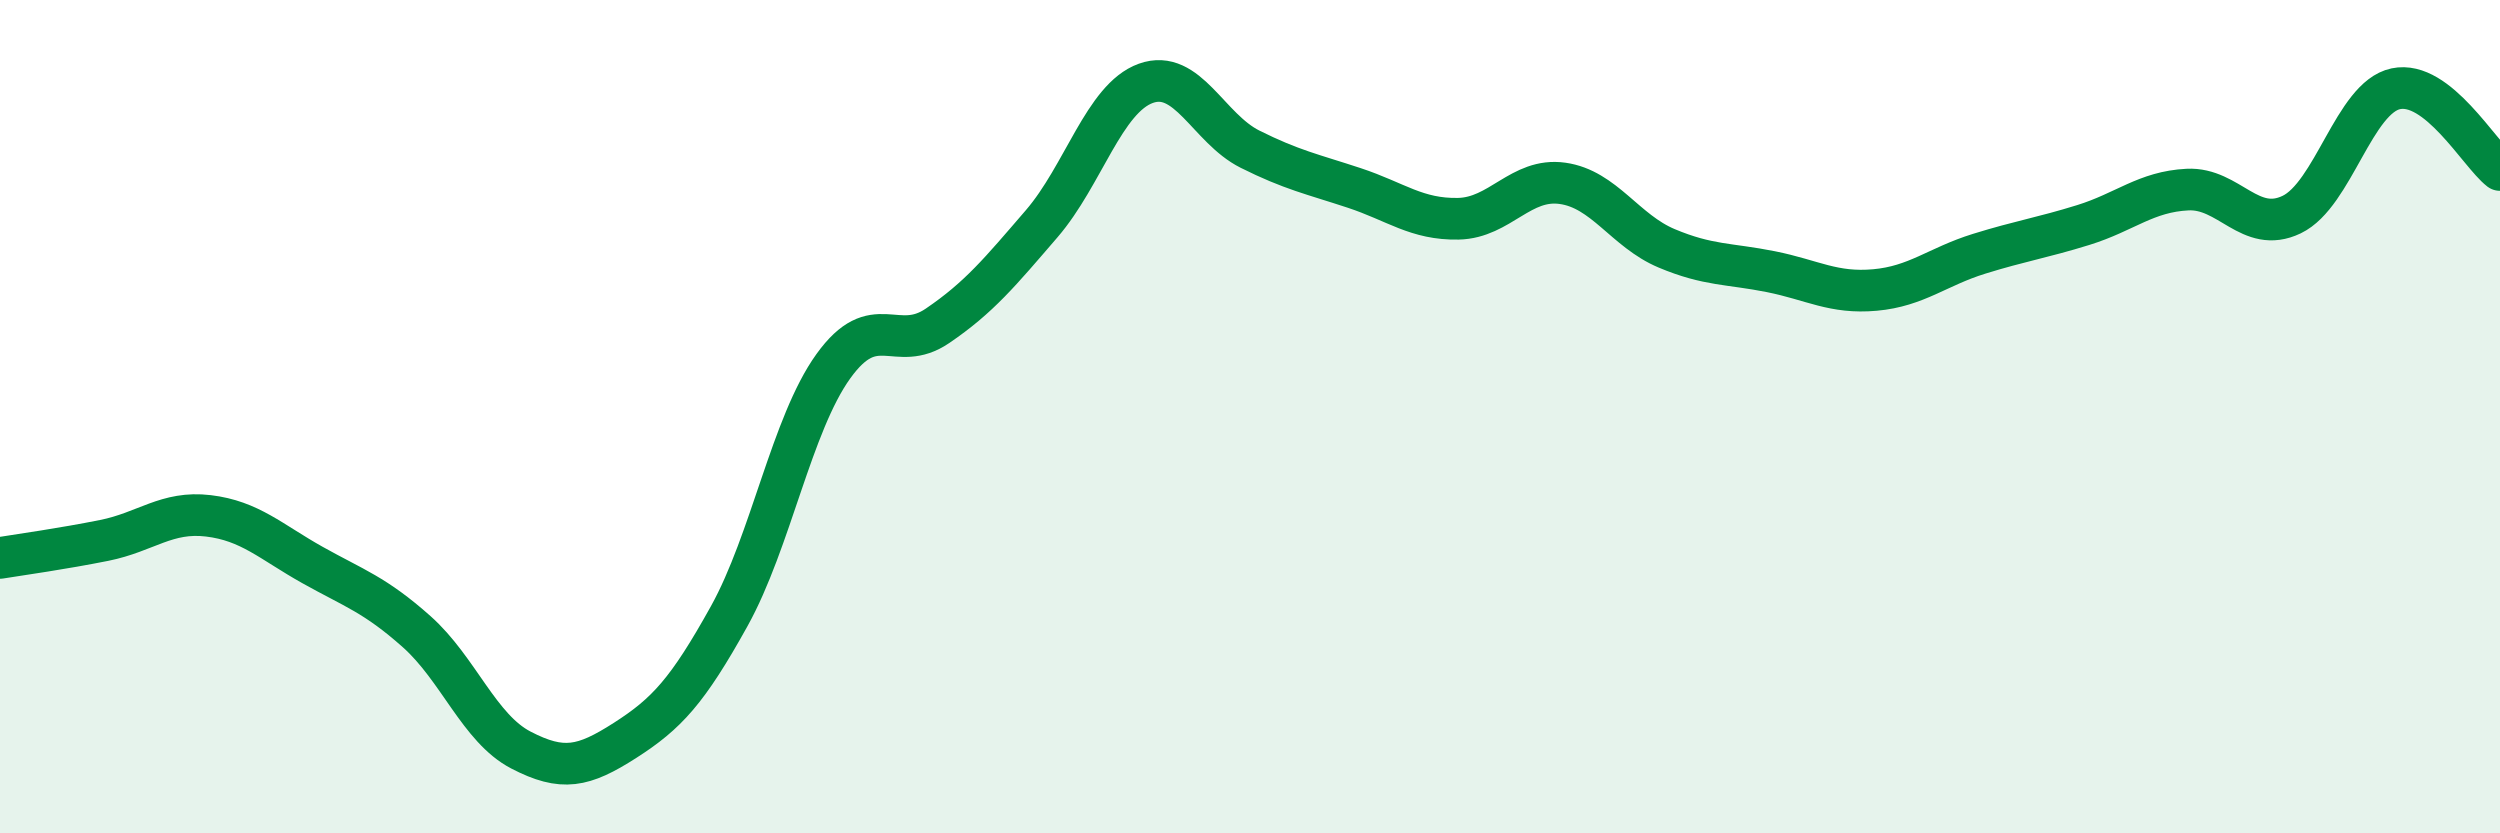 
    <svg width="60" height="20" viewBox="0 0 60 20" xmlns="http://www.w3.org/2000/svg">
      <path
        d="M 0,13.39 C 0.5,13.31 1.5,13.17 2.5,12.97 C 3.5,12.77 4,12.26 5,12.38 C 6,12.5 6.5,13 7.5,13.56 C 8.5,14.12 9,14.27 10,15.16 C 11,16.05 11.5,17.48 12.5,18 C 13.5,18.52 14,18.41 15,17.77 C 16,17.13 16.5,16.59 17.5,14.79 C 18.5,12.99 19,10.18 20,8.79 C 21,7.4 21.5,8.5 22.5,7.82 C 23.5,7.14 24,6.53 25,5.37 C 26,4.21 26.5,2.36 27.5,2 C 28.5,1.64 29,3.08 30,3.58 C 31,4.08 31.5,4.18 32.5,4.51 C 33.5,4.84 34,5.27 35,5.25 C 36,5.23 36.5,4.26 37.5,4.4 C 38.5,4.54 39,5.54 40,5.96 C 41,6.38 41.5,6.32 42.5,6.52 C 43.5,6.72 44,7.05 45,6.96 C 46,6.87 46.5,6.4 47.5,6.09 C 48.5,5.78 49,5.71 50,5.4 C 51,5.09 51.5,4.6 52.5,4.55 C 53.5,4.5 54,5.63 55,5.15 C 56,4.67 56.5,2.34 57.5,2.13 C 58.5,1.92 59.5,3.69 60,4.08L60 20L0 20Z"
        fill="#008740"
        opacity="0.1"
        stroke-linecap="round"
        stroke-linejoin="round"
      />
      <path
        d="M 0,13.39 C 0.5,13.31 1.5,13.17 2.5,12.97 C 3.5,12.77 4,12.26 5,12.38 C 6,12.5 6.5,13 7.5,13.56 C 8.5,14.12 9,14.27 10,15.16 C 11,16.05 11.5,17.48 12.5,18 C 13.5,18.52 14,18.41 15,17.77 C 16,17.13 16.5,16.59 17.5,14.79 C 18.5,12.99 19,10.18 20,8.79 C 21,7.4 21.5,8.5 22.5,7.82 C 23.5,7.14 24,6.53 25,5.37 C 26,4.21 26.5,2.36 27.5,2 C 28.5,1.64 29,3.08 30,3.58 C 31,4.08 31.5,4.18 32.5,4.51 C 33.5,4.84 34,5.27 35,5.25 C 36,5.23 36.5,4.26 37.5,4.4 C 38.5,4.54 39,5.54 40,5.96 C 41,6.38 41.5,6.32 42.5,6.52 C 43.5,6.72 44,7.05 45,6.96 C 46,6.87 46.5,6.4 47.5,6.09 C 48.5,5.78 49,5.71 50,5.4 C 51,5.09 51.5,4.6 52.5,4.55 C 53.5,4.5 54,5.63 55,5.15 C 56,4.67 56.5,2.34 57.5,2.13 C 58.5,1.92 59.5,3.69 60,4.08"
        stroke="#008740"
        stroke-width="1"
        fill="none"
        stroke-linecap="round"
        stroke-linejoin="round"
      />
    </svg>
  